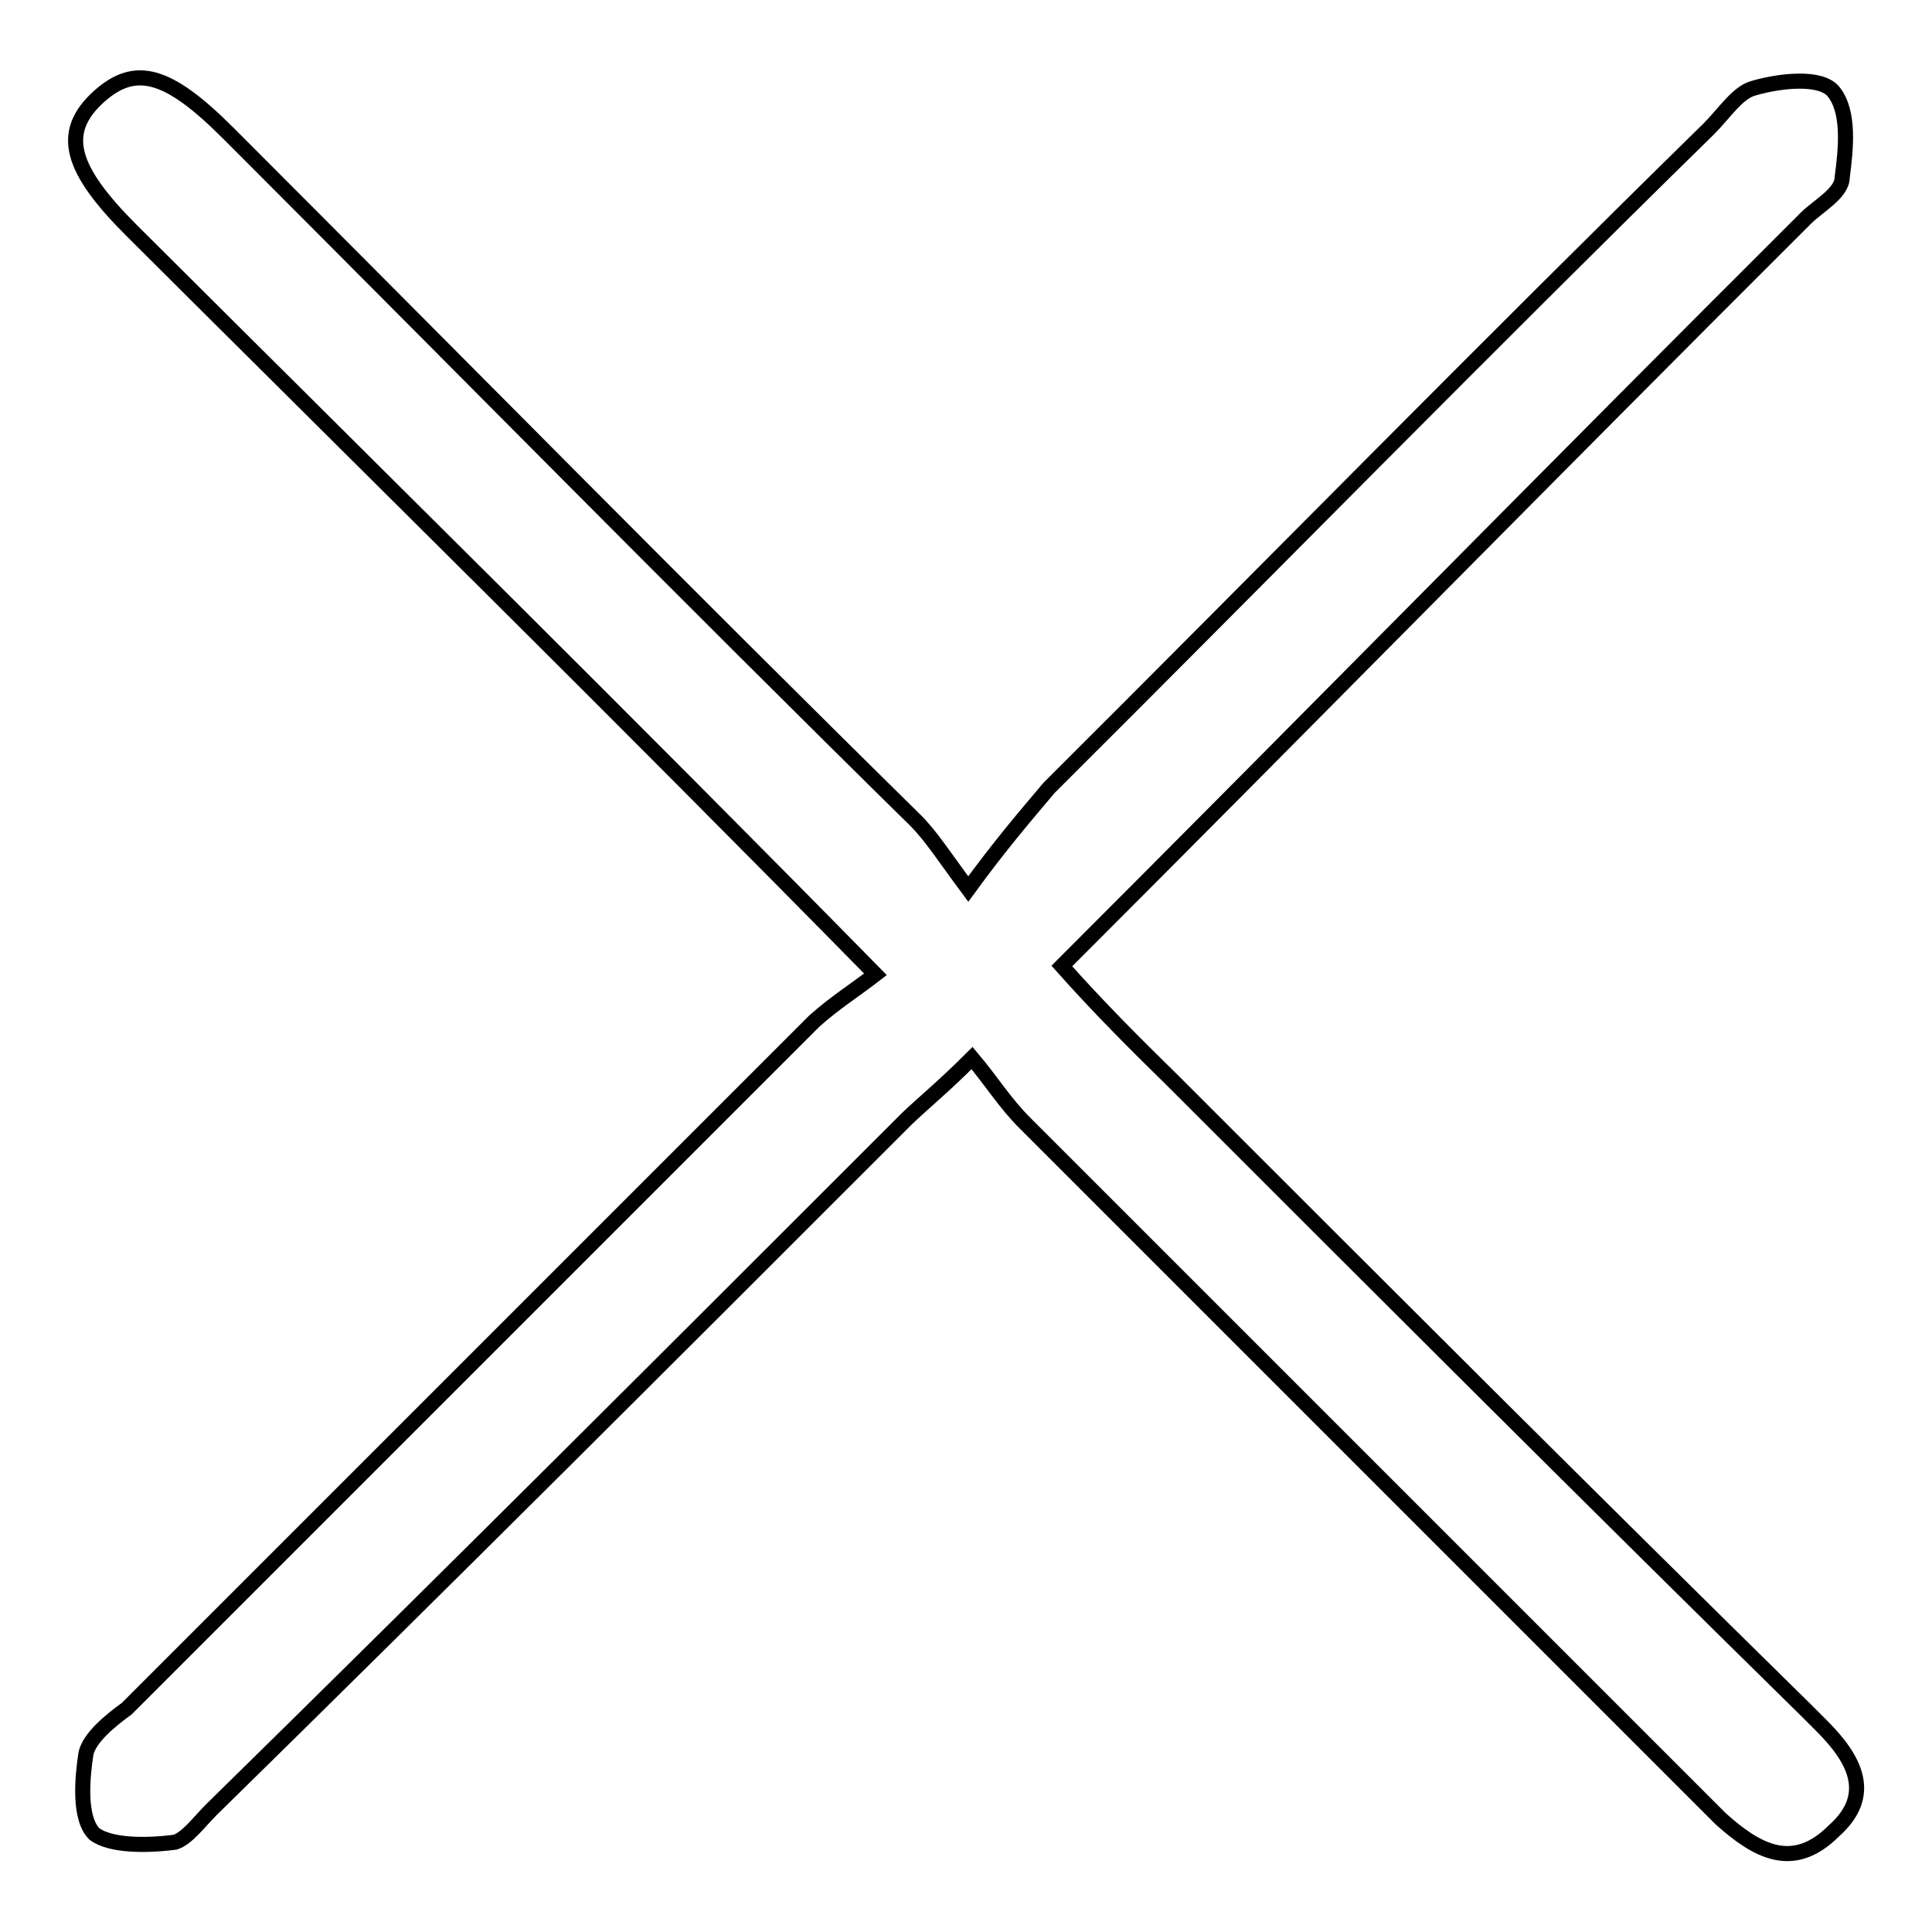 <?xml version="1.0" encoding="utf-8"?>
<!-- Svg Vector Icons : http://www.onlinewebfonts.com/icon -->
<!DOCTYPE svg PUBLIC "-//W3C//DTD SVG 1.1//EN" "http://www.w3.org/Graphics/SVG/1.1/DTD/svg11.dtd">
<svg version="1.1" xmlns="http://www.w3.org/2000/svg" xmlns:xlink="http://www.w3.org/1999/xlink" x="0px" y="0px" viewBox="0 0 256 256" enable-background="new 0 0 256 256" xml:space="preserve">
<g> <path stroke-width="2" fill-opacity="0" stroke="#000000"  d="M116,129.1C82.3,94.8,49.6,62.6,17.4,30.5c-8-8-9.6-12.9-4.3-17.7c4.8-4.3,9.1-3.2,17.1,4.8 c30.5,30.5,60.6,61.1,91.1,91.1c2.1,2.1,3.8,4.8,7,9.1c4.3-5.9,7.5-9.6,10.7-13.4C168,75.5,196.9,46,226.4,17.1 c2.1-2.1,3.8-4.8,5.9-5.4c3.8-1.1,9.1-1.6,10.7,0.5c2.1,2.7,1.6,7.5,1.1,11.3c0,2.1-3.2,3.8-4.8,5.4C206,62.1,173.9,94.8,140.7,128 c4.8,5.4,9.6,10.2,14.5,15c27.9,27.9,55.7,55.7,84.1,83.6l2.1,2.1c4.3,4.3,7,9.1,1.6,13.9c-5.4,5.4-10.2,2.7-15-1.6l-92.2-92.2 c-2.7-2.7-4.3-5.4-7-8.6c-3.8,3.8-6.4,5.9-8.6,8c-30.5,30.5-61.1,61.1-92.2,91.6c-1.6,1.6-3.2,3.8-4.8,4.3 c-3.8,0.5-8.6,0.5-10.7-1.1c-2.1-2.1-1.6-7.5-1.1-10.7c0.5-2.1,3.2-4.3,5.4-5.9l91.1-91.1C110.7,132.8,113.3,131.2,116,129.1z"/></g>
</svg>